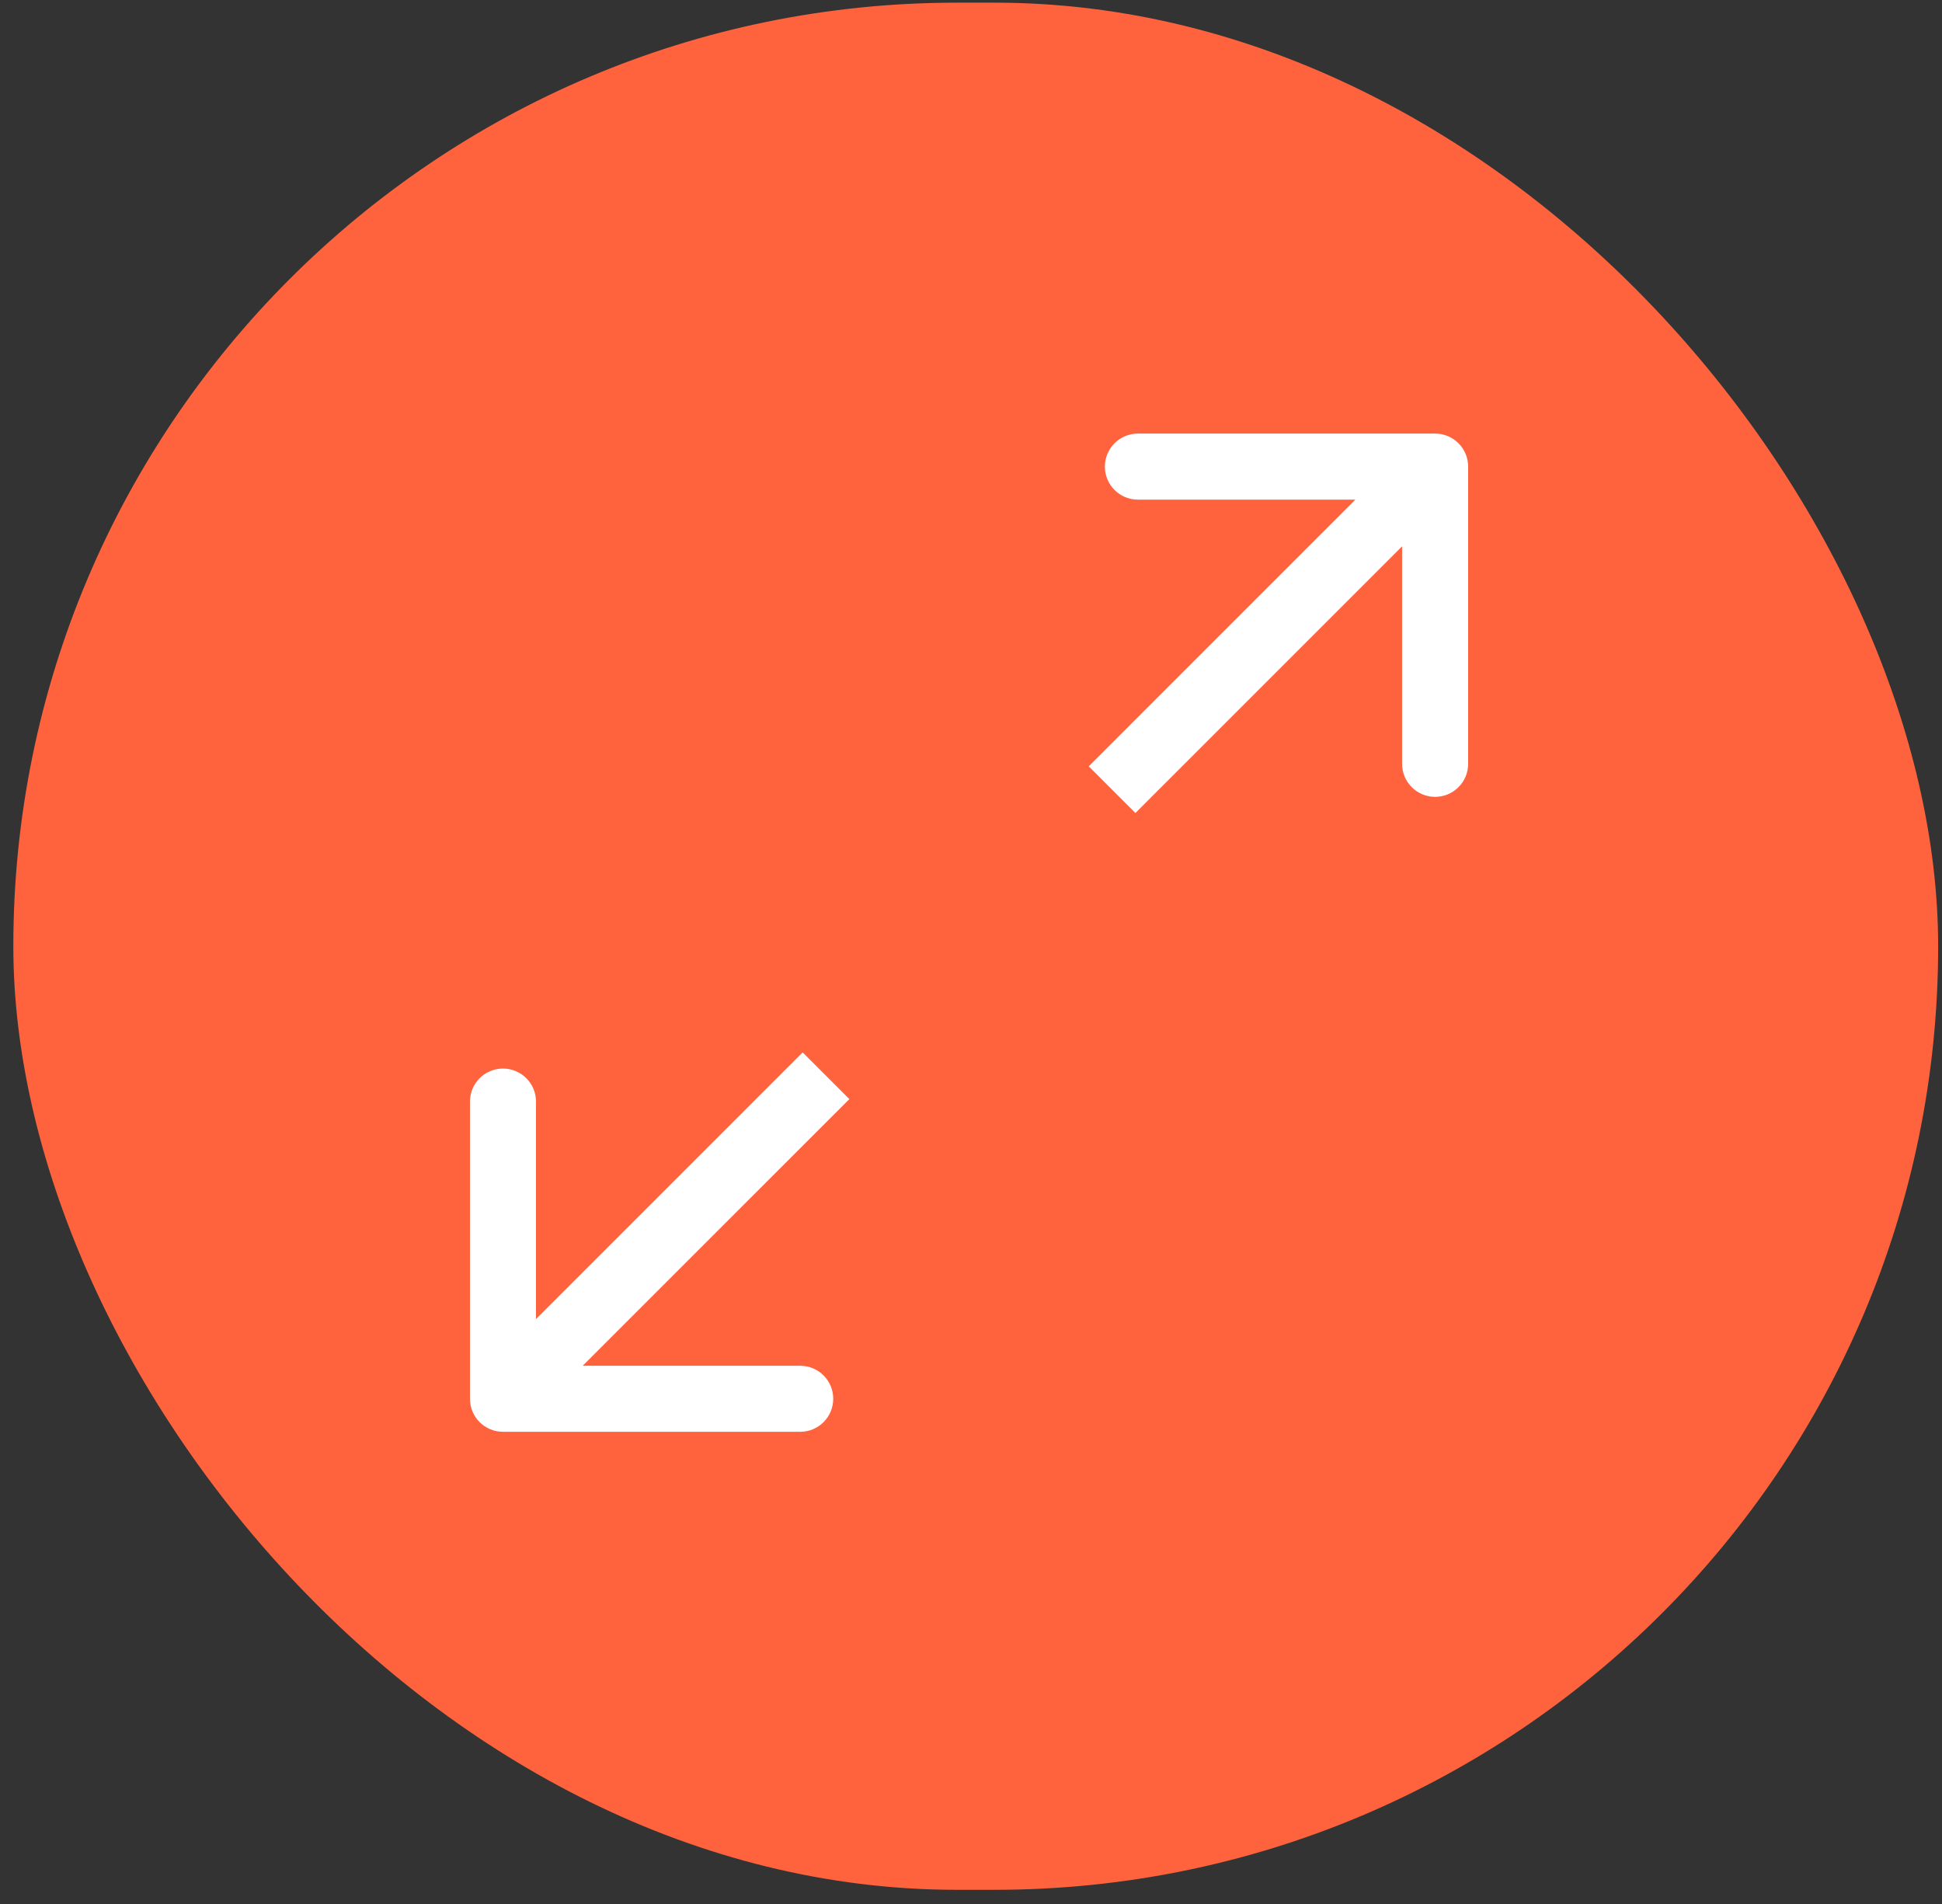 <?xml version="1.0" encoding="UTF-8"?> <svg xmlns="http://www.w3.org/2000/svg" width="51" height="50" viewBox="0 0 51 50" fill="none"><rect x="0" y="0" width="51" height="50" fill="#333333" stroke="none"/><rect x="0.35" y="0.07" width="50.549" height="49.558" rx="24.779" fill="#FF633E"></rect><path d="M38.556 12.254C38.556 11.775 38.167 11.386 37.688 11.386L29.883 11.386C29.404 11.386 29.016 11.775 29.016 12.254C29.016 12.733 29.404 13.121 29.883 13.121H36.821V20.059C36.821 20.538 37.209 20.926 37.688 20.926C38.167 20.926 38.556 20.538 38.556 20.059L38.556 12.254ZM29.818 21.35L38.301 12.867L37.075 11.64L28.592 20.124L29.818 21.35Z" fill="white"></path><path d="M12.342 36.733C12.342 37.212 12.73 37.6 13.209 37.6L21.015 37.6C21.494 37.6 21.882 37.212 21.882 36.733C21.882 36.254 21.494 35.866 21.015 35.866H14.076V28.928C14.076 28.449 13.688 28.061 13.209 28.061C12.73 28.061 12.342 28.449 12.342 28.928L12.342 36.733ZM21.079 27.637L12.596 36.12L13.822 37.346L22.306 28.863L21.079 27.637Z" fill="white"></path></svg> 